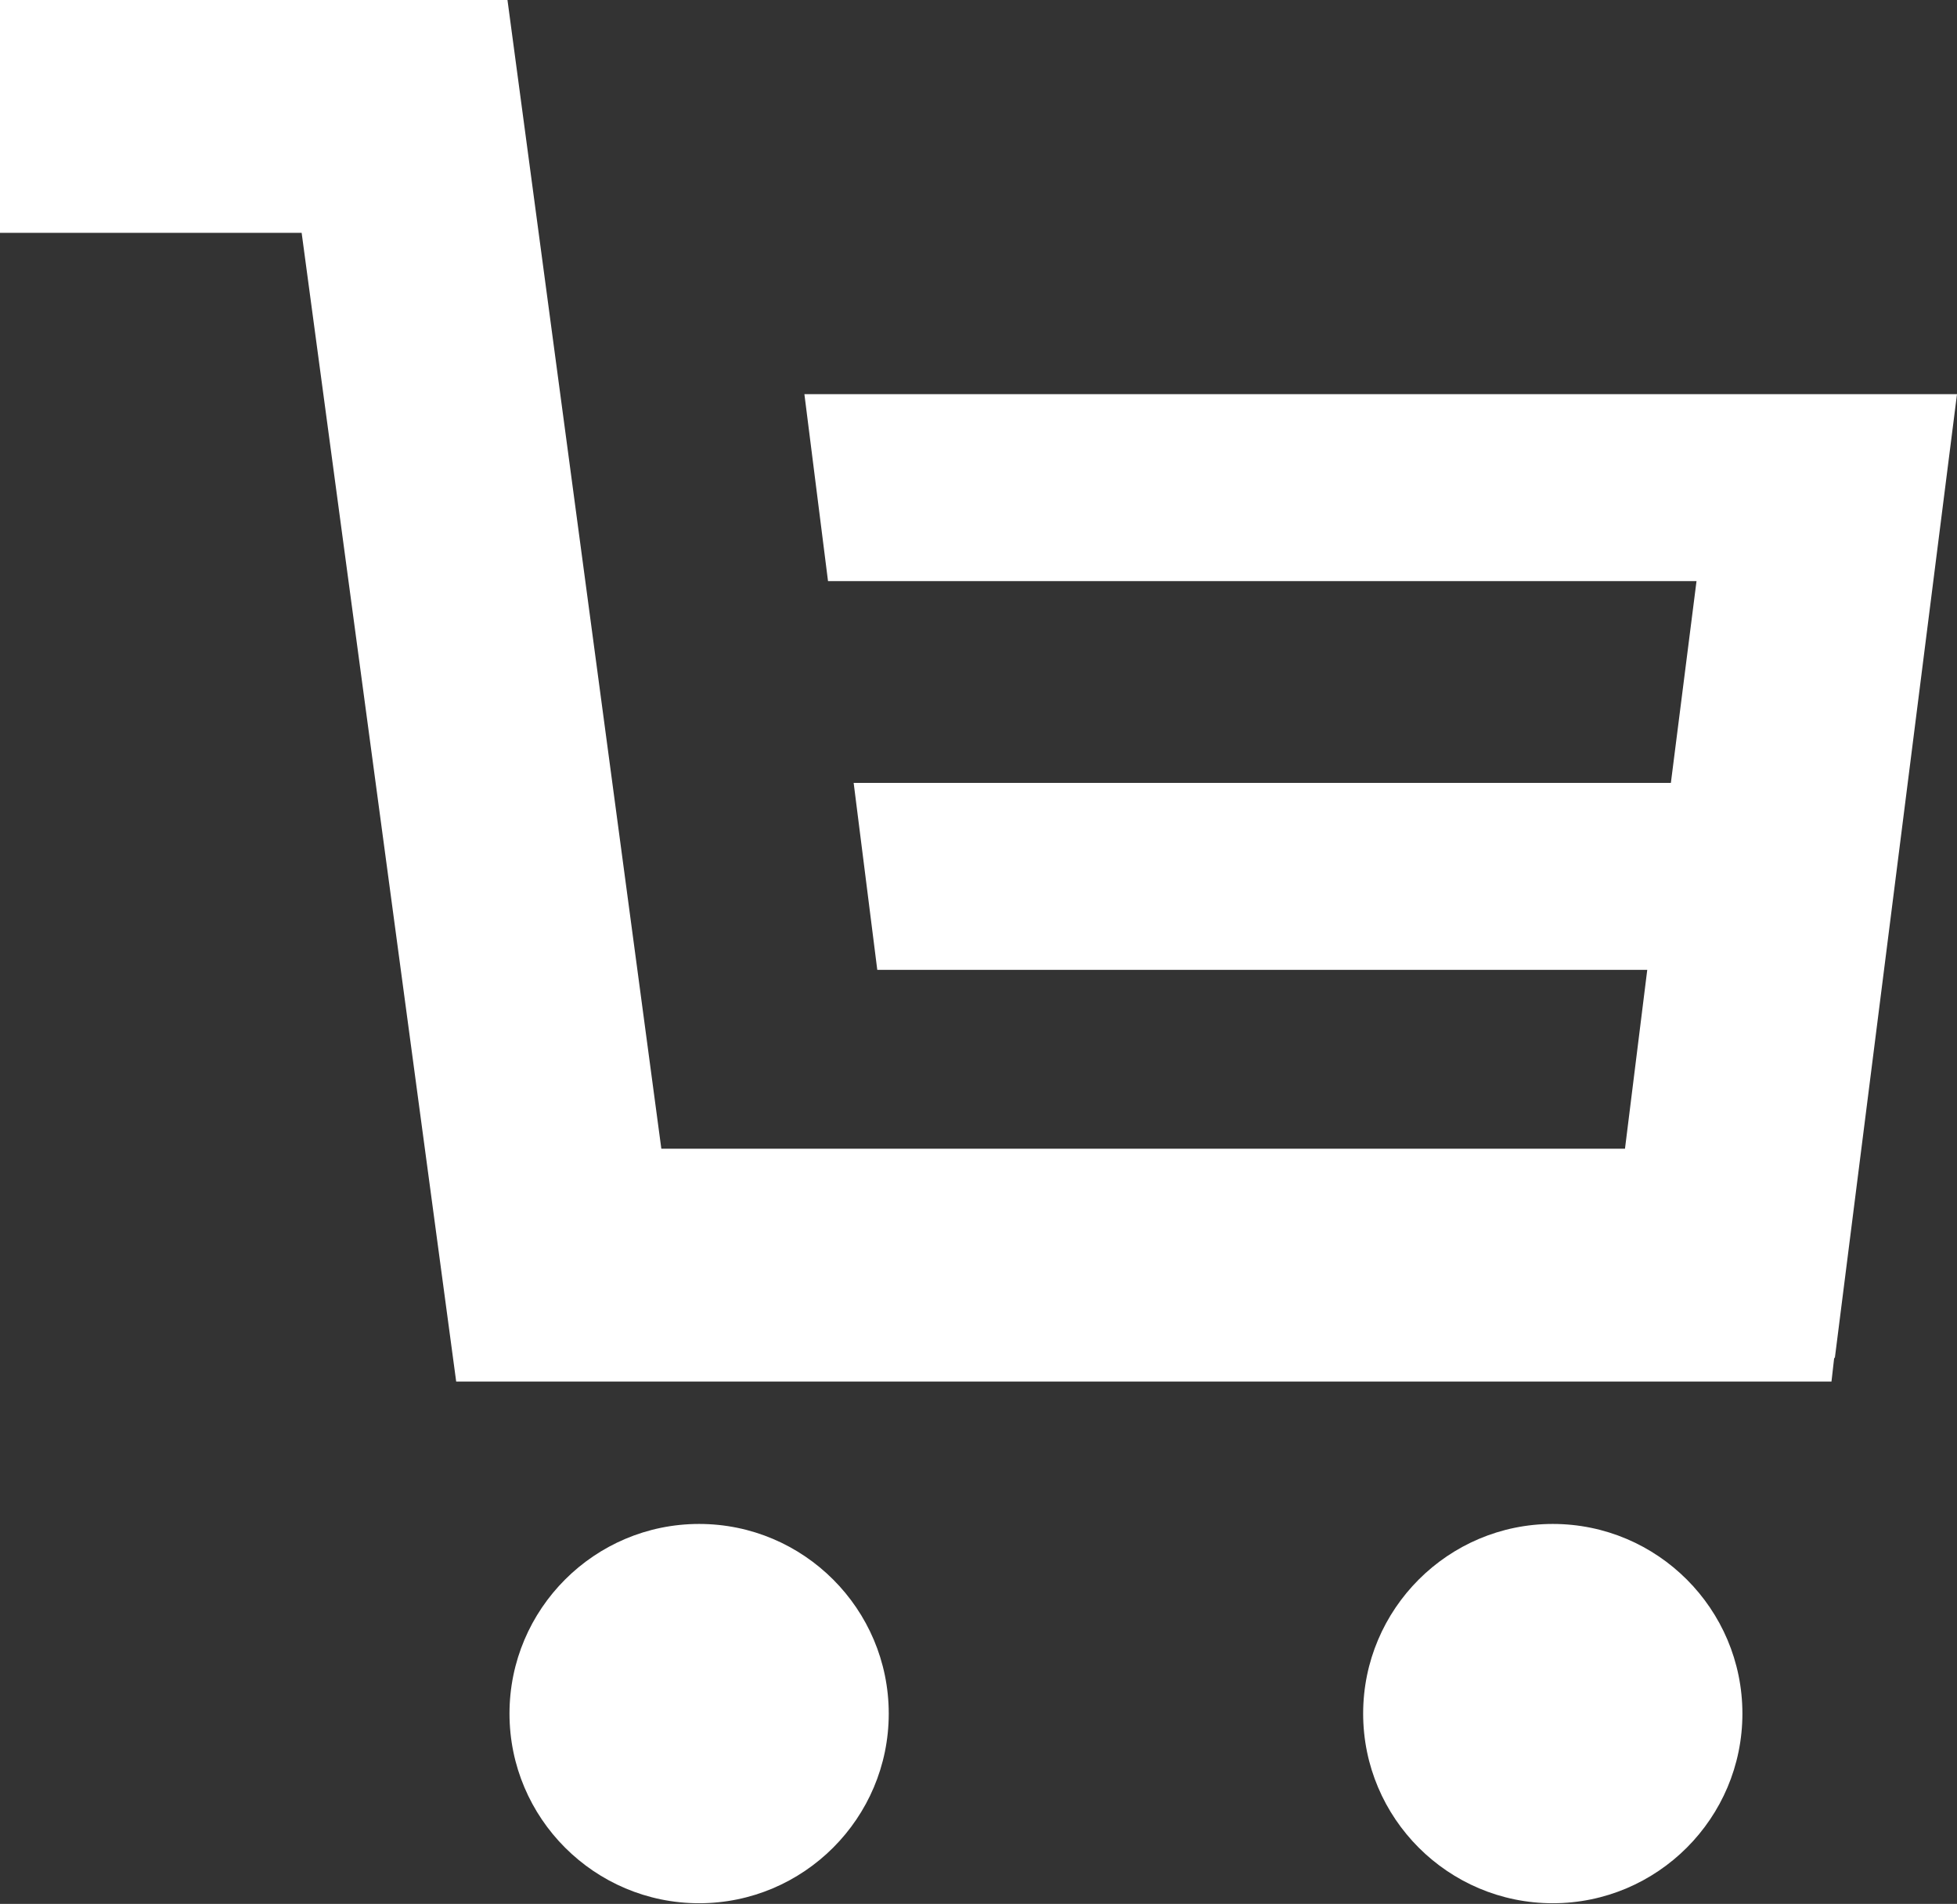 <?xml version="1.0" encoding="UTF-8"?>
<svg id="_レイヤー_2" data-name="レイヤー 2" xmlns="http://www.w3.org/2000/svg" viewBox="0 0 29 28.21">
  <rect x="0" y="0" width="29" height="28.21" fill="#333333" stroke="none"/>
  <defs>
    <style>
      .cls-1 {
        fill: #fff;
      }
    </style>
  </defs>
  <g id="_レイヤー_1-2" data-name="レイヤー 1">
    <g>
      <polygon class="cls-1" points="11.92 5.84 12.27 8.61 25.14 8.61 24.76 11.6 24.76 11.6 12.65 11.6 13 14.37 24.41 14.37 24.08 17.02 9.8 17.02 7.52 0 0 0 0 3.45 4.47 3.45 6.76 20.47 27.14 20.47 27.18 20.12 27.19 20.12 29 5.84 11.92 5.84"/>
      <path class="cls-1" d="M10.36,22.58c-1.55,0-2.81,1.26-2.81,2.81s1.26,2.81,2.81,2.81,2.81-1.26,2.81-2.81-1.26-2.81-2.81-2.81Z"/>
      <path class="cls-1" d="M23.01,22.58c-1.55,0-2.81,1.26-2.81,2.81s1.26,2.81,2.81,2.81,2.81-1.26,2.81-2.81-1.26-2.81-2.81-2.81Z"/>
    </g>
  </g>
</svg>